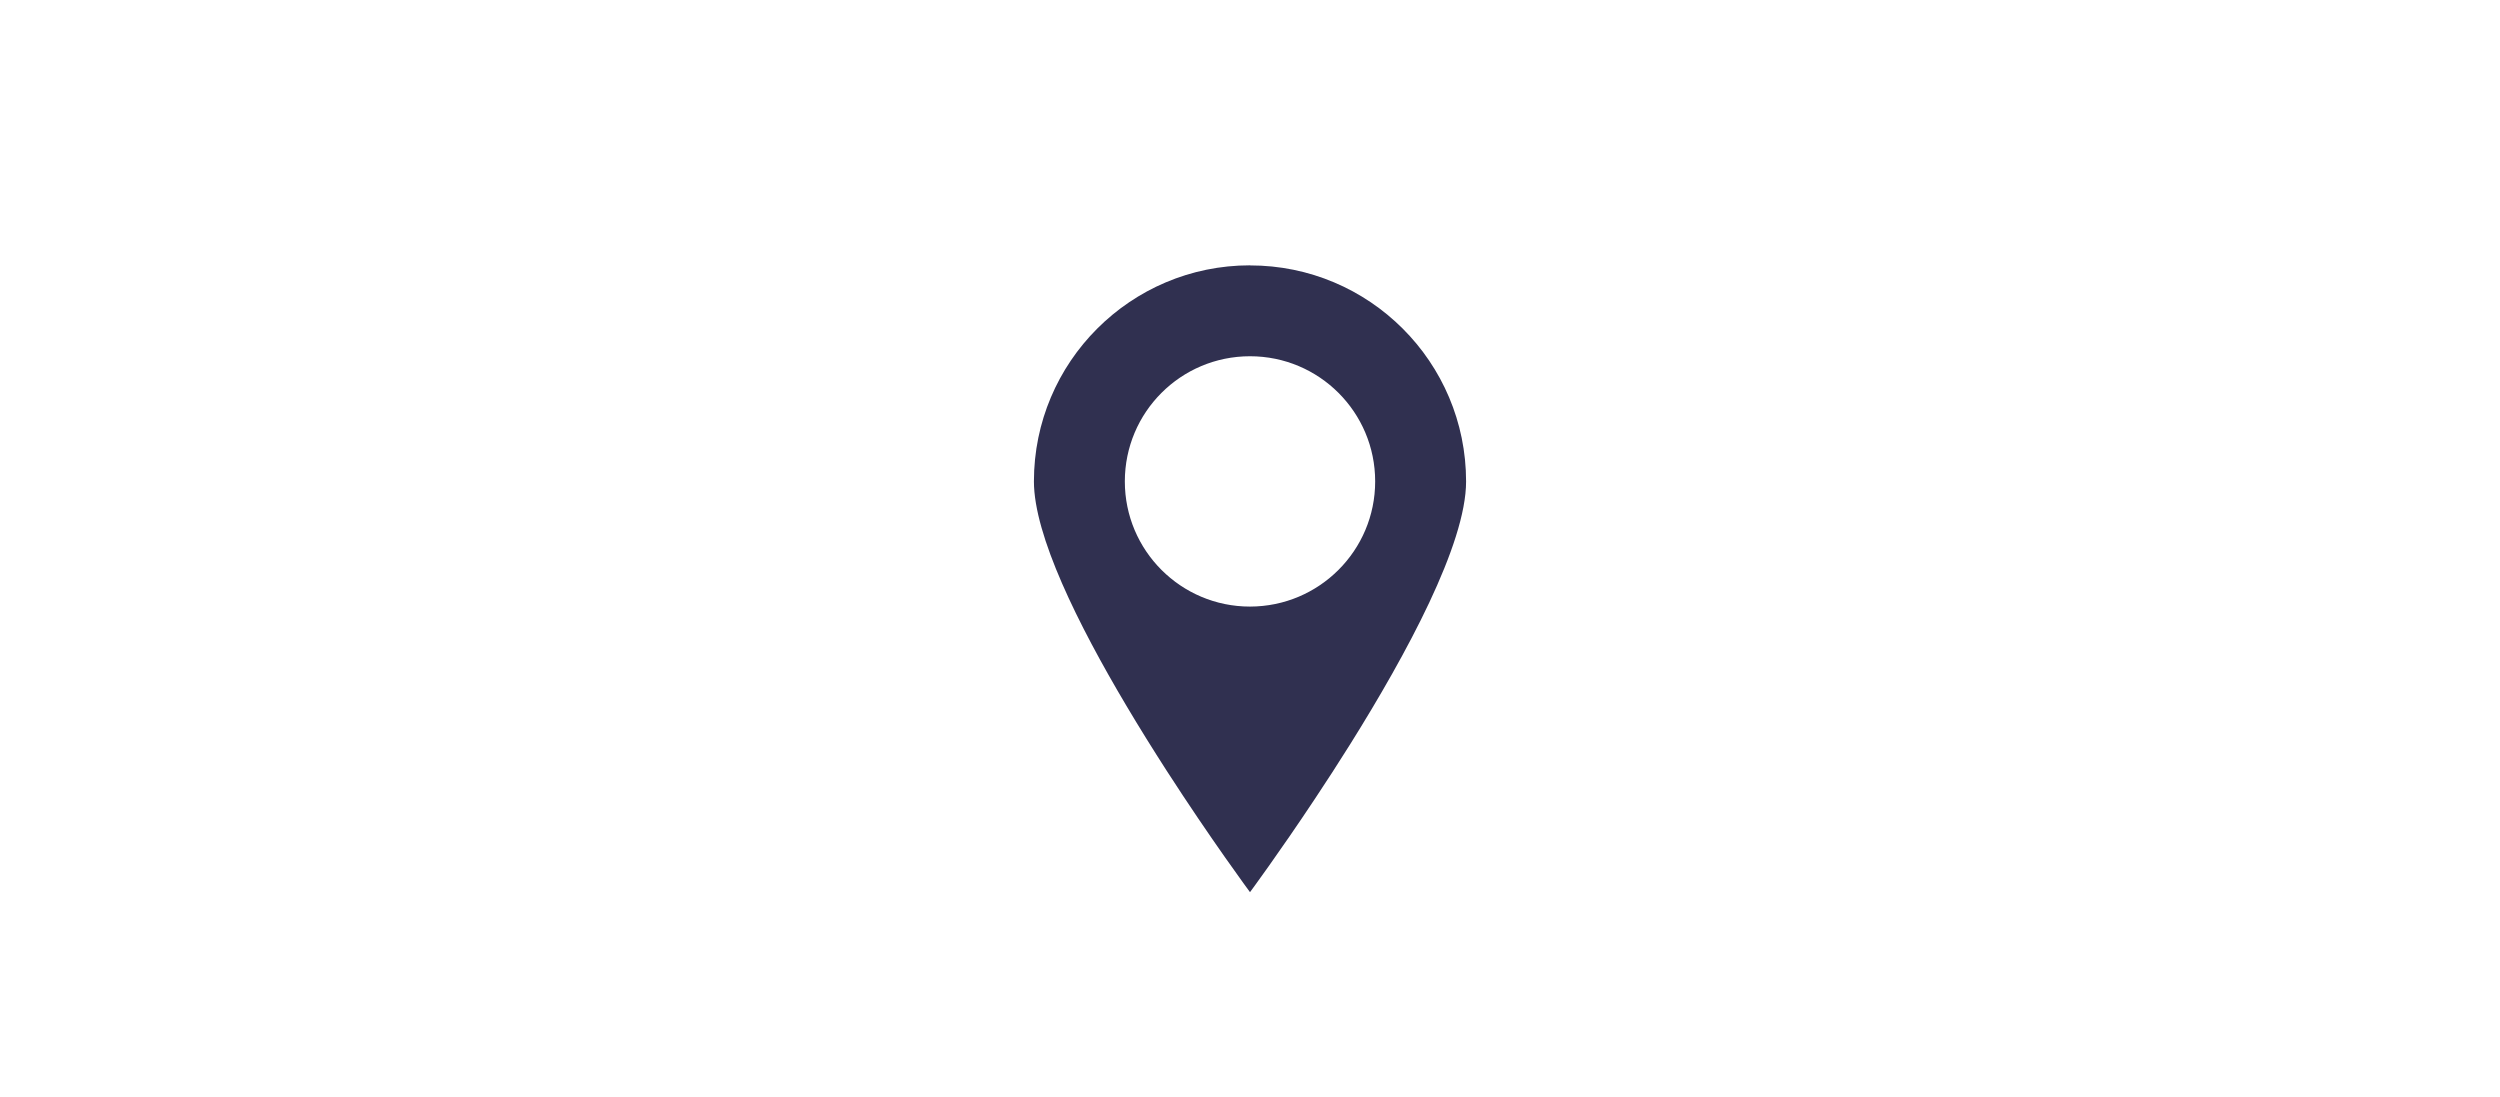<?xml version="1.0" encoding="UTF-8"?>
<svg id="Layer_1" data-name="Layer 1" xmlns="http://www.w3.org/2000/svg" version="1.1" viewBox="0 0 300 131.63">
  <defs>
    <style>
      .cls-1 {
        fill: #303050;
        stroke-width: 0px;
      }
    </style>
  </defs>
  <g id="Group_18" data-name="Group 18">
    <path id="Path_15" data-name="Path 15" class="cls-1" d="M150,31.84c-14.32,0-25.93,11.61-25.93,25.93,0,0,0,0,0,0,0,6.47,5.28,17.13,11.08,26.89,1.6,2.7,3.24,5.32,4.82,7.78,5.37,8.33,10.03,14.62,10.03,14.62,0,0,3.43-4.63,7.79-11.2,1.35-2.03,2.78-4.23,4.23-6.55,6.78-10.84,13.91-24.02,13.91-31.53,0-14.32-11.61-25.94-25.94-25.93,0,0,0,0,0,0M150,72.79c-8.29,0-15.02-6.72-15.02-15.02s6.72-15.02,15.02-15.02,15.02,6.72,15.02,15.02h0c0,8.29-6.72,15.01-15.02,15.02"/>
  </g>
</svg>